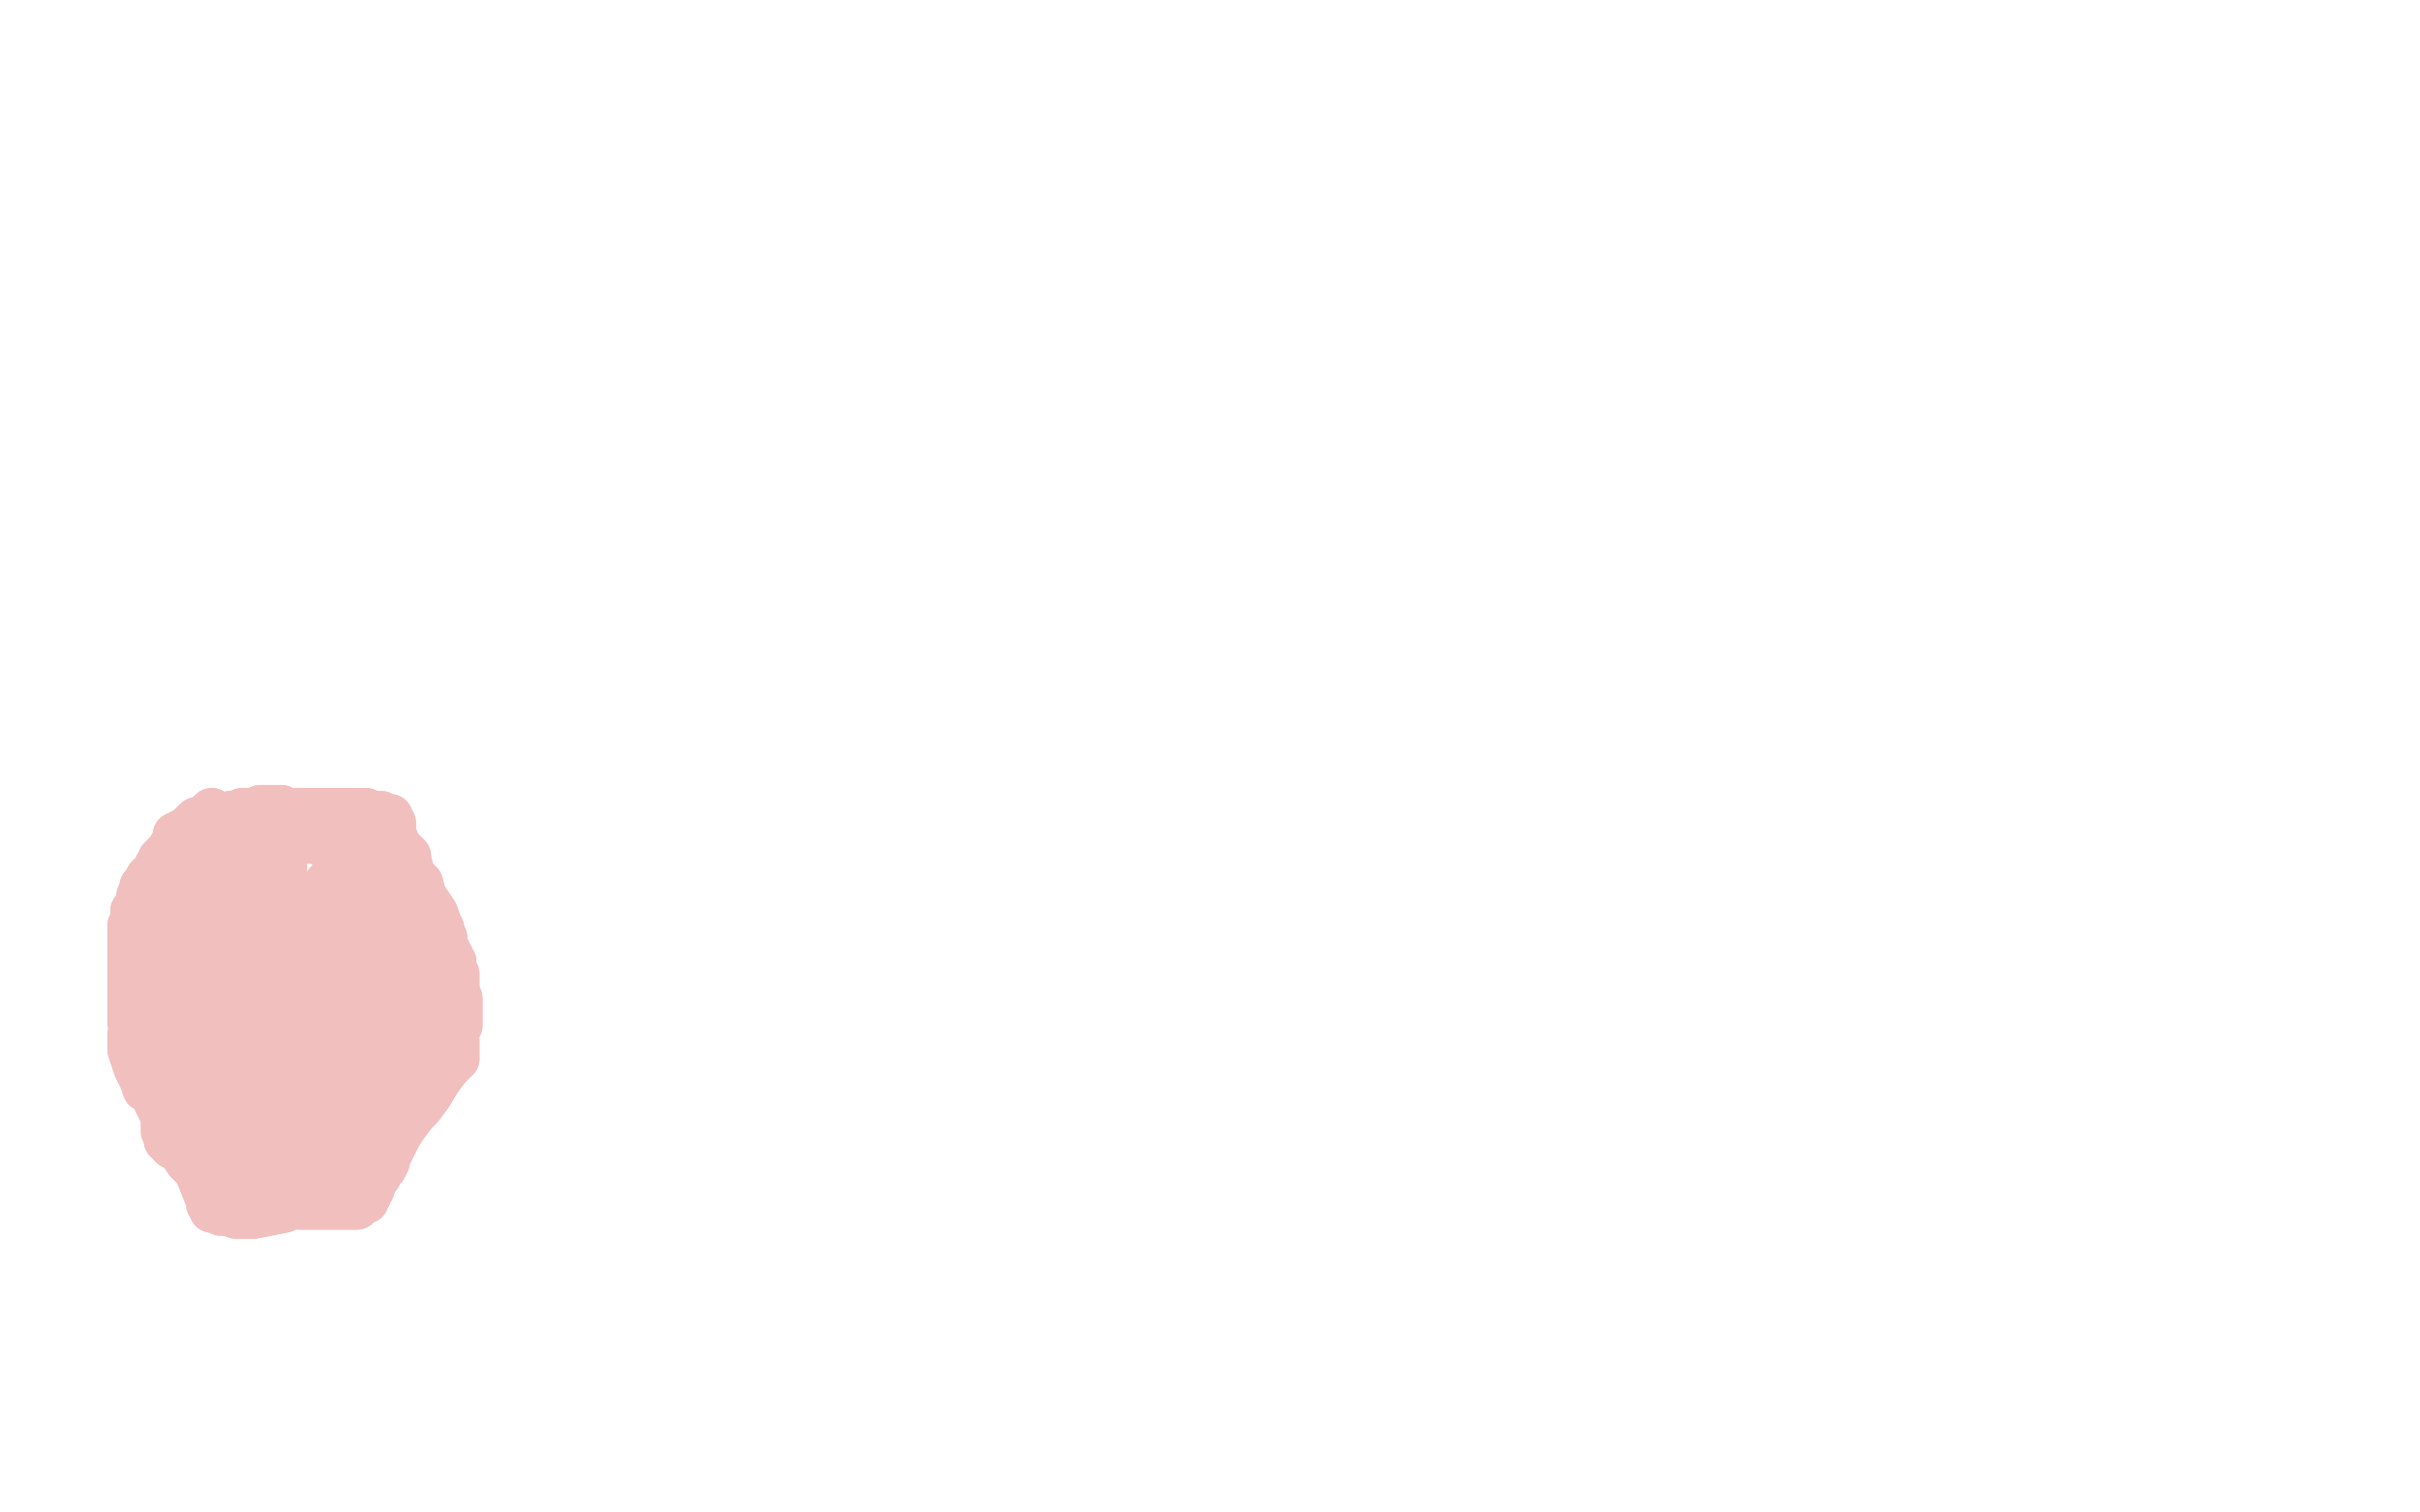 <?xml version="1.0" standalone="no"?>
<!DOCTYPE svg PUBLIC "-//W3C//DTD SVG 1.1//EN"
"http://www.w3.org/Graphics/SVG/1.1/DTD/svg11.dtd">

<svg width="800" height="500" version="1.1" xmlns="http://www.w3.org/2000/svg" xmlns:xlink="http://www.w3.org/1999/xlink" style="stroke-antialiasing: false"><desc>This SVG has been created on https://colorillo.com/</desc><rect x='0' y='0' width='800' height='500' style='fill: rgb(255,255,255); stroke-width:0' /><polyline points="80,270 72,275 72,275 71,277 71,277 70,280 70,280 68,283 68,283 66,288 66,288 64,294 64,294 61,300 61,300 59,305 57,309 56,314 55,319 54,323 54,327 54,330 55,333 57,337 59,340 61,343 64,346 66,348 68,350 71,353 73,354 75,356 77,357 79,359 82,361 84,362 86,364 88,365 91,366 93,366 95,366 98,366 100,366 103,366 104,366 107,365 109,364 111,362 114,361 117,358 121,356 125,353 128,350 131,348 134,345 136,341 137,336 138,331 138,325 136,320 134,314 129,306 124,298 119,291 114,286 109,281 105,277 102,273 98,270 95,268 93,267 91,267 88,267 86,267 82,269 80,271 76,273 74,276 71,280 68,283 66,287 63,291 61,296 59,300 58,305 56,309 55,313 55,317 54,321 54,325 54,330 55,334 58,339 61,342 65,346 68,350 71,353 74,356 76,358 79,359 81,360 83,360" style="fill: none; stroke: #f2bfbf; stroke-width: 15; stroke-linejoin: round; stroke-linecap: round; stroke-antialiasing: false; stroke-antialias: 0; opacity: 1.0"/>
<polyline points="80,270 72,275 72,275 71,277 71,277 70,280 70,280 68,283 68,283 66,288 66,288 64,294 64,294 61,300 59,305 57,309 56,314 55,319 54,323 54,327 54,330 55,333 57,337 59,340 61,343 64,346 66,348 68,350 71,353 73,354 75,356 77,357 79,359 82,361 84,362 86,364 88,365 91,366 93,366 95,366 98,366 100,366 103,366 104,366 107,365 109,364 111,362 114,361 117,358 121,356 125,353 128,350 131,348 134,345 136,341 137,336 138,331 138,325 136,320 134,314 129,306 124,298 119,291 114,286 109,281 105,277 102,273 98,270 95,268 93,267 91,267 88,267 86,267 82,269 80,271 76,273 74,276 71,280 68,283 66,287 63,291 61,296 59,300 58,305 56,309 55,313 55,317 54,321 54,325 54,330 55,334 58,339 61,342 65,346 68,350 71,353 74,356 76,358 79,359 81,360 83,360 84,360 86,360" style="fill: none; stroke: #f2bfbf; stroke-width: 15; stroke-linejoin: round; stroke-linecap: round; stroke-antialiasing: false; stroke-antialias: 0; opacity: 1.0"/>
<polyline points="64,286 58,278 58,278 58,276 58,276 60,275 60,275 62,274 62,274 66,273 66,273 71,272 71,272 75,271 75,271 80,270 85,270 89,269 92,269 96,269 100,269 103,269 107,269 111,269 115,269 119,269 122,269 125,270 127,271 128,272 126,272 124,272 122,272 119,272 115,270 111,270 104,270 97,270 91,270 84,270 79,270 75,270 73,270 72,270 71,272 70,274 70,275 69,276 69,277 68,279 67,281 66,283 65,286 64,289 63,293 62,297 61,300 61,304 61,308 60,311 60,315 60,317 59,319 58,320 58,319 58,316 58,311 58,303 61,293 64,284 67,275 69,269 70,268 70,269 70,271 68,275 66,280 64,286 61,292 59,299 57,305 56,311 54,315 53,318 52,320 51,320 51,319 51,318 51,315 51,310 53,304 56,297 59,292 62,287 66,284 68,283 69,283 69,285 69,288 69,291 69,293 69,295 69,297 69,294 71,288 73,282 75,277 77,274 78,272 78,271 79,271 80,271 82,272 85,272 88,273 92,274 96,274 101,274 106,274 110,274 114,275 117,275 120,275 121,276 121,277 120,277 119,278 116,278 114,278 109,278 104,278 97,278 91,278 86,278 81,278 79,278 77,278 76,278 75,278 75,279 78,277 82,275 86,273 89,272 92,272 95,272 97,272 98,272 100,272 101,272 102,273 103,273 104,273 105,273 103,273 100,273 95,273 91,272 87,272 85,271 85,270 86,270 87,270 89,270 92,269 95,269 99,269 105,269 110,269 114,269 118,269 120,270 120,271 119,271 117,271 114,271 111,271 106,271 101,271 95,271 90,271 86,271 82,271 79,272 77,272 76,272 77,272 78,272 79,272 81,271 85,270 91,269 97,268 103,268 109,268 114,268 117,268 119,268 121,269 122,270 122,271 123,272 124,273 124,274 125,275 126,275 128,277 129,278 130,279 132,280 133,281 134,282 135,283 135,286 136,289 137,294 138,299 139,304 139,309 140,313 141,317 141,320 141,322 141,320 141,316 141,311 141,305 140,298 138,292 136,288 135,284 134,283 133,283 132,283 131,283 131,284 131,286 131,289 131,293 131,299 131,306 131,312 131,317 131,319 131,320 131,318 131,315 131,311 129,305 126,299 123,294 121,289 120,286 119,283 120,284 120,285 121,286 122,286 122,287 123,289 124,291 125,292 127,295 128,299 130,302 132,305 134,308 135,312 136,315 137,318 138,321 138,324 138,327 138,330 138,332 138,334 138,336 138,338 138,340 138,342 138,345 137,346 136,348 134,350 133,351 132,352 131,353 130,354 129,355 128,356 127,357 126,358 125,359 124,360 126,356 133,349 138,344 141,341 142,340 141,341 140,342 138,344 136,346 133,350 128,356 124,361 119,366 115,370 112,373 110,375 109,377 108,378 108,379 111,377 118,370 126,363 131,359 133,357 132,358 131,360 129,361 127,363 124,366 121,369 117,372 112,375 109,378 107,380 107,379 108,378 109,378 109,377 110,377 111,377 110,377 108,377 105,377 102,377 98,378 95,378 91,378 88,378 86,378 83,378 82,378 83,378 85,378 87,378 90,378 93,378 96,378 98,377 101,377 102,377 103,377 102,377 100,377 98,377 95,377 92,377 89,377 86,377 84,377 82,377 81,377 80,377 79,377 78,377 78,376 79,376 79,375 79,374 79,372 78,370 75,366 72,363 71,359 69,355 67,352 67,349 66,345 65,342 64,339 63,336 62,334 61,333 61,334 61,336 64,340 66,345 69,350 72,356 75,361 77,366 79,369 79,370 79,369 79,366 77,359 74,350 71,342 69,336 66,330 64,324 61,319 59,315 58,313 59,315 59,318 60,323 61,329 61,336 62,343 63,348 63,350 63,349 63,345 63,339 63,330 63,322 63,315 63,309 63,305 63,302 62,300 61,299 61,298 61,299 61,301 61,304 60,307 60,310 59,313 59,314 58,314 58,307 60,297 62,287 65,280 67,276 67,278 66,280 66,281 66,283 66,286 66,292 67,300 68,309 69,317 70,324 71,329 73,330 74,329 74,324 75,314 76,302 77,292 79,285 81,281 82,281 82,283 82,287 82,295 82,307 78,326 73,343 71,355 71,360 73,359 76,353 81,339 85,321 88,304 92,290 93,284 94,283 94,285 94,289 94,292 94,296 93,303 92,317 89,334 86,350 86,360 86,364 86,365 86,364 86,360 87,351 91,334 96,318 101,308 104,305 105,305 105,306 105,309 105,314 105,324 102,339 98,354 95,364 94,370 95,363 98,348 100,329 102,311 105,298 108,292 109,291 109,292 109,295 109,298 109,302 109,311 109,324 109,341 109,357 107,370 105,380 104,383 104,378 104,367 107,346 110,328 113,315 115,309 116,308 117,308 118,308 119,308 120,308 121,310 121,315 119,326 114,339 110,352 109,360 109,363 109,365 110,365 111,365 112,365 113,363 117,359 124,349 134,337 141,328 145,324 145,323 142,325 139,327 137,329 136,331 134,334 132,339 129,345 125,350 122,354 120,356 119,356 119,354 120,352 121,350" style="fill: none; stroke: #f2bfbf; stroke-width: 15; stroke-linejoin: round; stroke-linecap: round; stroke-antialiasing: false; stroke-antialias: 0; opacity: 1.0"/>
<polyline points="64,286 58,278 58,278 58,276 58,276 60,275 60,275 62,274 62,274 66,273 66,273 71,272 71,272 75,271 80,270 85,270 89,269 92,269 96,269 100,269 103,269 107,269 111,269 115,269 119,269 122,269 125,270 127,271 128,272 126,272 124,272 122,272 119,272 115,270 111,270 104,270 97,270 91,270 84,270 79,270 75,270 73,270 72,270 71,272 70,274 70,275 69,276 69,277 68,279 67,281 66,283 65,286 64,289 63,293 62,297 61,300 61,304 61,308 60,311 60,315 60,317 59,319 58,320 58,319 58,316 58,311 58,303 61,293 64,284 67,275 69,269 70,268 70,269 70,271 68,275 66,280 64,286 61,292 59,299 57,305 56,311 54,315 53,318 52,320 51,320 51,319 51,318 51,315 51,310 53,304 56,297 59,292 62,287 66,284 68,283 69,283 69,285 69,288 69,291 69,293 69,295 69,297 69,294 71,288 73,282 75,277 77,274 78,272 78,271 79,271 80,271 82,272 85,272 88,273 92,274 96,274 101,274 106,274 110,274 114,275 117,275 120,275 121,276 121,277 120,277 119,278 116,278 114,278 109,278 104,278 97,278 91,278 86,278 81,278 79,278 77,278 76,278 75,278 75,279 78,277 82,275 86,273 89,272 92,272 95,272 97,272 98,272 100,272 101,272 102,273 103,273 104,273 105,273 103,273 100,273 95,273 91,272 87,272 85,271 85,270 86,270 87,270 89,270 92,269 95,269 99,269 105,269 110,269 114,269 118,269 120,270 120,271 119,271 117,271 114,271 111,271 106,271 101,271 95,271 90,271 86,271 82,271 79,272 77,272 76,272 77,272 78,272 79,272 81,271 85,270 91,269 97,268 103,268 109,268 114,268 117,268 119,268 121,269 122,270 122,271 123,272 124,273 124,274 125,275 126,275 128,277 129,278 130,279 132,280 133,281 134,282 135,283 135,286 136,289 137,294 138,299 139,304 139,309 140,313 141,317 141,320 141,322 141,320 141,316 141,311 141,305 140,298 138,292 136,288 135,284 134,283 133,283 132,283 131,283 131,284 131,286 131,289 131,293 131,299 131,306 131,312 131,317 131,319 131,320 131,318 131,315 131,311 129,305 126,299 123,294 121,289 120,286 119,283 120,284 120,285 121,286 122,286 122,287 123,289 124,291 125,292 127,295 128,299 130,302 132,305 134,308 135,312 136,315 137,318 138,321 138,324 138,327 138,330 138,332 138,334 138,336 138,338 138,340 138,342 138,345 137,346 136,348 134,350 133,351 132,352 131,353 130,354 129,355 128,356 127,357 126,358 125,359 124,360 126,356 133,349 138,344 141,341 142,340 141,341 140,342 138,344 136,346 133,350 128,356 124,361 119,366 115,370 112,373 110,375 109,377 108,378 108,379 111,377 118,370 126,363 131,359 133,357 132,358 131,360 129,361 127,363 124,366 121,369 117,372 112,375 109,378 107,380 107,379 108,378 109,378 109,377 110,377 111,377 110,377 108,377 105,377 102,377 98,378 95,378 91,378 88,378 86,378 83,378 82,378 83,378 85,378 87,378 90,378 93,378 96,378 98,377 101,377 102,377 103,377 102,377 100,377 98,377 95,377 92,377 89,377 86,377 84,377 82,377 81,377 80,377 79,377 78,377 78,376 79,376 79,375 79,374 79,372 78,370 75,366 72,363 71,359 69,355 67,352 67,349 66,345 65,342 64,339 63,336 62,334 61,333 61,334 61,336 64,340 66,345 69,350 72,356 75,361 77,366 79,369 79,370 79,369 79,366 77,359 74,350 71,342 69,336 66,330 64,324 61,319 59,315 58,313 59,315 59,318 60,323 61,329 61,336 62,343 63,348 63,350 63,349 63,345 63,339 63,330 63,322 63,315 63,309 63,305 63,302 62,300 61,299 61,298 61,299 61,301 61,304 60,307 60,310 59,313 59,314 58,314 58,307 60,297 62,287 65,280 67,276 67,278 66,280 66,281 66,283 66,286 66,292 67,300 68,309 69,317 70,324 71,329 73,330 74,329 74,324 75,314 76,302 77,292 79,285 81,281 82,281 82,283 82,287 82,295 82,307 78,326 73,343 71,355 71,360 73,359 76,353 81,339 85,321 88,304 92,290 93,284 94,283 94,285 94,289 94,292 94,296 93,303 92,317 89,334 86,350 86,360 86,364 86,365 86,364 86,360 87,351 91,334 96,318 101,308 104,305 105,305 105,306 105,309 105,314 105,324 102,339 98,354 95,364 94,370 95,363 98,348 100,329 102,311 105,298 108,292 109,291 109,292 109,295 109,298 109,302 109,311 109,324 109,341 109,357 107,370 105,380 104,383 104,378 104,367 107,346 110,328 113,315 115,309 116,308 117,308 118,308 119,308 120,308 121,310 121,315 119,326 114,339 110,352 109,360 109,363 109,365 110,365 111,365 112,365 113,363 117,359 124,349 134,337 141,328 145,324 145,323 142,325 139,327 137,329 136,331 134,334 132,339 129,345 125,350 122,354 120,356 119,356 119,354 120,352 121,350 122,348 124,346" style="fill: none; stroke: #f2bfbf; stroke-width: 15; stroke-linejoin: round; stroke-linecap: round; stroke-antialiasing: false; stroke-antialias: 0; opacity: 1.0"/>
<polyline points="134,322 130,325 130,325 130,330 130,330 130,337 130,337 127,343 127,343 123,348 123,348" style="fill: none; stroke: #f2bfbf; stroke-width: 15; stroke-linejoin: round; stroke-linecap: round; stroke-antialiasing: false; stroke-antialias: 0; opacity: 1.0"/>
<polyline points="65,285 62,280 62,280 62,278 62,278 63,277 63,277 63,276 63,276 64,275 64,275 64,274 64,274 65,273 65,272 66,272 66,271 67,271 69,271 70,271 72,271 74,270 76,269 77,269 78,269 80,268 81,268 82,268 84,268 86,268 89,268 91,268 93,268 96,268 98,268 101,268 104,268 107,268 110,268 113,268 116,268 119,268 121,268 123,269 124,269 125,269 126,269 127,270 128,270 129,270 129,271 130,272 130,273 130,275 131,278 131,280 132,283 133,286 134,289 136,292 137,295 138,297 139,299 140,302 141,304 142,306 143,308 143,310 143,312 143,314 143,315 143,317 143,319 143,320 144,322 144,323 144,324 145,325 145,327 145,328 146,329 146,330 147,331 147,332 147,333 148,334" style="fill: none; stroke: #f2bfbf; stroke-width: 15; stroke-linejoin: round; stroke-linecap: round; stroke-antialiasing: false; stroke-antialias: 0; opacity: 1.0"/>
<polyline points="65,285 62,280 62,280 62,278 62,278 63,277 63,277 63,276 63,276 64,275 64,275 64,274 65,273 65,272 66,272 66,271 67,271 69,271 70,271 72,271 74,270 76,269 77,269 78,269 80,268 81,268 82,268 84,268 86,268 89,268 91,268 93,268 96,268 98,268 101,268 104,268 107,268 110,268 113,268 116,268 119,268 121,268 123,269 124,269 125,269 126,269 127,270 128,270 129,270 129,271 130,272 130,273 130,275 131,278 131,280 132,283 133,286 134,289 136,292 137,295 138,297 139,299 140,302 141,304 142,306 143,308 143,310 143,312 143,314 143,315 143,317 143,319 143,320 144,322 144,323 144,324 145,325 145,327 145,328 146,329 146,330 147,331 147,332 147,333 148,334 148,335" style="fill: none; stroke: #f2bfbf; stroke-width: 15; stroke-linejoin: round; stroke-linecap: round; stroke-antialiasing: false; stroke-antialias: 0; opacity: 1.0"/>
<polyline points="125,275 131,281 131,281 134,285 134,285 136,289 136,289 139,292 139,292 140,296 140,296 142,299 142,299 144,302 144,302 145,305 146,307 146,308 146,309 147,310 147,311 147,312 147,313 148,314 148,315 149,316 149,317 150,318 150,319 150,320 150,321 151,322 151,323 151,324 151,325 151,327 151,328 152,330 152,331 152,333 152,334 152,336 152,337 152,339 151,341 151,342 150,343 150,344 149,344 149,345 148,346 147,347 147,348 146,350 145,351 144,352 142,354 141,356 140,358 139,360 137,361 136,363 135,365 134,367 133,369 131,370 130,372 129,373 128,374 127,375 126,376 125,377 124,378 123,379 122,379 122,380 121,381 120,381 119,382 118,382 118,383 117,383 116,384 115,385 114,386 113,387 112,387 111,387 110,387 109,387 108,387 107,387 106,387 105,387 103,387 102,387 101,387 99,387 98,387 96,387 95,387 94,387 92,387 90,387 89,387 88,387 87,387 86,387 85,387 84,387 83,387 82,387 81,387 80,387 79,387 78,387 77,387 76,387 76,386 76,384 76,383 76,381 76,380 75,378 74,376 74,374 73,372 72,371 71,369 71,367 70,365 69,361 68,358 67,355 66,352 65,350 64,348 63,347 62,345 61,343 60,342 58,341 57,339 56,338 55,336 55,335 54,333 53,332 52,330 51,328 50,325 49,322 48,319 47,316 46,313 46,310 46,307 46,304 46,302 46,300 46,298 46,297 48,295 49,293 50,291 51,289 53,287 54,286 56,283 58,281 59,280 60,278 61,278 62,277 62,278 61,280 60,281 59,282 58,284 58,286 57,287 56,289 56,291 55,293 54,295 52,298 51,301 49,304 47,307 46,309 46,311 45,314 44,316 44,318 44,321 44,324 44,328 44,332 45,335 47,339 49,342 50,346 51,349 53,351 54,353 55,355 56,357 57,359 58,361 60,363 61,365 63,367 65,369 66,371 68,374 70,376 71,378 72,380 73,381 74,382" style="fill: none; stroke: #f2bfbf; stroke-width: 15; stroke-linejoin: round; stroke-linecap: round; stroke-antialiasing: false; stroke-antialias: 0; opacity: 1.0"/>
<polyline points="125,275 131,281 131,281 134,285 134,285 136,289 136,289 139,292 139,292 140,296 140,296 142,299 142,299 144,302 145,305 146,307 146,308 146,309 147,310 147,311 147,312 147,313 148,314 148,315 149,316 149,317 150,318 150,319 150,320 150,321 151,322 151,323 151,324 151,325 151,327 151,328 152,330 152,331 152,333 152,334 152,336 152,337 152,339 151,341 151,342 150,343 150,344 149,344 149,345 148,346 147,347 147,348 146,350 145,351 144,352 142,354 141,356 140,358 139,360 137,361 136,363 135,365 134,367 133,369 131,370 130,372 129,373 128,374 127,375 126,376 125,377 124,378 123,379 122,379 122,380 121,381 120,381 119,382 118,382 118,383 117,383 116,384 115,385 114,386 113,387 112,387 111,387 110,387 109,387 108,387 107,387 106,387 105,387 103,387 102,387 101,387 99,387 98,387 96,387 95,387 94,387 92,387 90,387 89,387 88,387 87,387 86,387 85,387 84,387 83,387 82,387 81,387 80,387 79,387 78,387 77,387 76,387 76,386 76,384 76,383 76,381 76,380 75,378 74,376 74,374 73,372 72,371 71,369 71,367 70,365 69,361 68,358 67,355 66,352 65,350 64,348 63,347 62,345 61,343 60,342 58,341 57,339 56,338 55,336 55,335 54,333 53,332 52,330 51,328 50,325 49,322 48,319 47,316 46,313 46,310 46,307 46,304 46,302 46,300 46,298 46,297 48,295 49,293 50,291 51,289 53,287 54,286 56,283 58,281 59,280 60,278 61,278 62,277 62,278 61,280 60,281 59,282 58,284 58,286 57,287 56,289 56,291 55,293 54,295 52,298 51,301 49,304 47,307 46,309 46,311 45,314 44,316 44,318 44,321 44,324 44,328 44,332 45,335 47,339 49,342 50,346 51,349 53,351 54,353 55,355 56,357 57,359 58,361 60,363 61,365 63,367 65,369 66,371 68,374 70,376 71,378 72,380 73,381 74,382 74,381 73,380" style="fill: none; stroke: #f2bfbf; stroke-width: 15; stroke-linejoin: round; stroke-linecap: round; stroke-antialiasing: false; stroke-antialias: 0; opacity: 1.0"/>
<polyline points="72,270 65,271 65,271 64,272 64,272 63,273 63,273 62,274 62,274 61,275 61,275 59,277 59,277 57,279 57,279 56,281 55,282 54,283 53,284 53,285 52,286 51,288 50,289 49,290 48,292 47,293 47,294 46,296 46,297 46,299 45,300 44,301 44,303 44,304 44,305 43,306 43,308 43,309 43,311 43,312 43,314 43,316 43,318 43,320 43,322 43,324 43,326 43,328 43,329 43,330 43,331 43,332 43,333 43,334 43,335 43,336 43,337 43,338 44,339" style="fill: none; stroke: #f2bfbf; stroke-width: 15; stroke-linejoin: round; stroke-linecap: round; stroke-antialiasing: false; stroke-antialias: 0; opacity: 1.0"/>
<polyline points="72,270 65,271 65,271 64,272 64,272 63,273 63,273 62,274 62,274 61,275 61,275 59,277 59,277 57,279 56,281 55,282 54,283 53,284 53,285 52,286 51,288 50,289 49,290 48,292 47,293 47,294 46,296 46,297 46,299 45,300 44,301 44,303 44,304 44,305 43,306 43,308 43,309 43,311 43,312 43,314 43,316 43,318 43,320 43,322 43,324 43,326 43,328 43,329 43,330 43,331 43,332 43,333 43,334 43,335 43,336 43,337 43,338 44,339 44,340 45,341 45,342 46,342 46,343" style="fill: none; stroke: #f2bfbf; stroke-width: 15; stroke-linejoin: round; stroke-linecap: round; stroke-antialiasing: false; stroke-antialias: 0; opacity: 1.0"/>
<polyline points="43,342 43,347 43,347 44,350 44,350 45,353 45,353 46,355 46,355 47,357 47,357 48,360 48,360 50,361 50,361 51,363 52,365 53,367 54,368 55,370 56,371 56,372 57,374 58,375 59,376 60,377 61,379 62,380 63,381" style="fill: none; stroke: #f2bfbf; stroke-width: 15; stroke-linejoin: round; stroke-linecap: round; stroke-antialiasing: false; stroke-antialias: 0; opacity: 1.0"/>
<polyline points="43,342 43,347 43,347 44,350 44,350 45,353 45,353 46,355 46,355 47,357 47,357 48,360 48,360 50,361 51,363 52,365 53,367 54,368 55,370 56,371 56,372 57,374 58,375 59,376 60,377 61,379 62,380 63,381 64,382" style="fill: none; stroke: #f2bfbf; stroke-width: 15; stroke-linejoin: round; stroke-linecap: round; stroke-antialiasing: false; stroke-antialias: 0; opacity: 1.0"/>
<polyline points="65,372 67,374 67,374 68,376 68,376 69,378 69,378 71,381 71,381 73,384 73,384 74,386 74,386 75,387 75,387 76,389 77,390 77,391 77,392 77,393 78,393 78,394 78,395 79,396 80,397 81,398 82,398 83,398 84,398 85,398 86,398 87,398 88,398 89,398 90,398 92,398 93,398 94,398 96,398 97,398 99,399 102,399 104,399 107,399 109,399 111,399 113,399 115,399 116,399 117,399 118,399 117,399 116,399 112,399 108,399 103,399 98,398 94,398 91,397 89,397 87,397 86,397 85,397 84,397 83,398 82,397 82,396 81,395 81,394 80,393 79,392 78,391 77,390 76,389 75,388 74,387 73,386 73,385 72,384" style="fill: none; stroke: #f2bfbf; stroke-width: 15; stroke-linejoin: round; stroke-linecap: round; stroke-antialiasing: false; stroke-antialias: 0; opacity: 1.0"/>
<polyline points="65,372 67,374 67,374 68,376 68,376 69,378 69,378 71,381 71,381 73,384 73,384 74,386 74,386 75,387 76,389 77,390 77,391 77,392 77,393 78,393 78,394 78,395 79,396 80,397 81,398 82,398 83,398 84,398 85,398 86,398 87,398 88,398 89,398 90,398 92,398 93,398 94,398 96,398 97,398 99,399 102,399 104,399 107,399 109,399 111,399 113,399 115,399 116,399 117,399 118,399 117,399 116,399 112,399 108,399 103,399 98,398 94,398 91,397 89,397 87,397 86,397 85,397 84,397 83,398 82,397 82,396 81,395 81,394 80,393 79,392 78,391 77,390 76,389 75,388 74,387 73,386 73,385 72,384 72,382 71,381 71,379 70,377 70,375 70,374" style="fill: none; stroke: #f2bfbf; stroke-width: 15; stroke-linejoin: round; stroke-linecap: round; stroke-antialiasing: false; stroke-antialias: 0; opacity: 1.0"/>
<polyline points="118,398 120,392 120,392 123,388 123,388 127,382 127,382 131,376 131,376 134,372 134,372 137,368 137,368 139,366 139,366 140,364 141,362 142,360 144,357 145,354 146,351 147,349 148,347 149,345 150,345 150,344 151,344 151,345 151,346 151,347 151,350 148,353 145,357 142,362 139,366 136,369 134,372 132,375 131,377 130,379 129,381 128,382 128,384 127,386 126,387 125,389 124,390 123,391 123,393 122,394 122,395 121,396 121,397" style="fill: none; stroke: #f2bfbf; stroke-width: 15; stroke-linejoin: round; stroke-linecap: round; stroke-antialiasing: false; stroke-antialias: 0; opacity: 1.0"/>
<polyline points="118,398 120,392 120,392 123,388 123,388 127,382 127,382 131,376 131,376 134,372 134,372 137,368 137,368 139,366 140,364 141,362 142,360 144,357 145,354 146,351 147,349 148,347 149,345 150,345 150,344 151,344 151,345 151,346 151,347 151,350 148,353 145,357 142,362 139,366 136,369 134,372 132,375 131,377 130,379 129,381 128,382 128,384 127,386 126,387 125,389 124,390 123,391 123,393 122,394 122,395 121,396 121,397" style="fill: none; stroke: #f2bfbf; stroke-width: 15; stroke-linejoin: round; stroke-linecap: round; stroke-antialiasing: false; stroke-antialias: 0; opacity: 1.0"/>
<polyline points="94,400 84,402 84,402 81,402 81,402 78,402 78,402 75,401 75,401 73,401 73,401 72,400 72,400 71,400 71,400 70,400 70,399 70,398 70,396 69,395 69,394 69,392 68,388 67,384 67,381 67,379" style="fill: none; stroke: #f2bfbf; stroke-width: 15; stroke-linejoin: round; stroke-linecap: round; stroke-antialiasing: false; stroke-antialias: 0; opacity: 1.0"/>
<polyline points="94,400 84,402 84,402 81,402 81,402 78,402 78,402 75,401 75,401 73,401 73,401 72,400 72,400 71,400 70,400 70,399 70,398 70,396 69,395 69,394 69,392 68,388 67,384 67,381 67,379 67,378" style="fill: none; stroke: #f2bfbf; stroke-width: 15; stroke-linejoin: round; stroke-linecap: round; stroke-antialiasing: false; stroke-antialias: 0; opacity: 1.0"/>
<polyline points="69,398 69,397 69,397 67,392 67,392 65,387 65,387 62,384 62,384 60,381 60,381 59,380 59,380 57,379 57,379 57,378 56,378 56,377 55,377 55,376" style="fill: none; stroke: #f2bfbf; stroke-width: 15; stroke-linejoin: round; stroke-linecap: round; stroke-antialiasing: false; stroke-antialias: 0; opacity: 1.0"/>
<polyline points="69,398 69,397 69,397 67,392 67,392 65,387 65,387 62,384 62,384 60,381 60,381 59,380 59,380 57,379 57,378 56,378 56,377 55,377 55,376 54,374 54,369 53,359" style="fill: none; stroke: #f2bfbf; stroke-width: 15; stroke-linejoin: round; stroke-linecap: round; stroke-antialiasing: false; stroke-antialias: 0; opacity: 1.0"/>
</svg>
